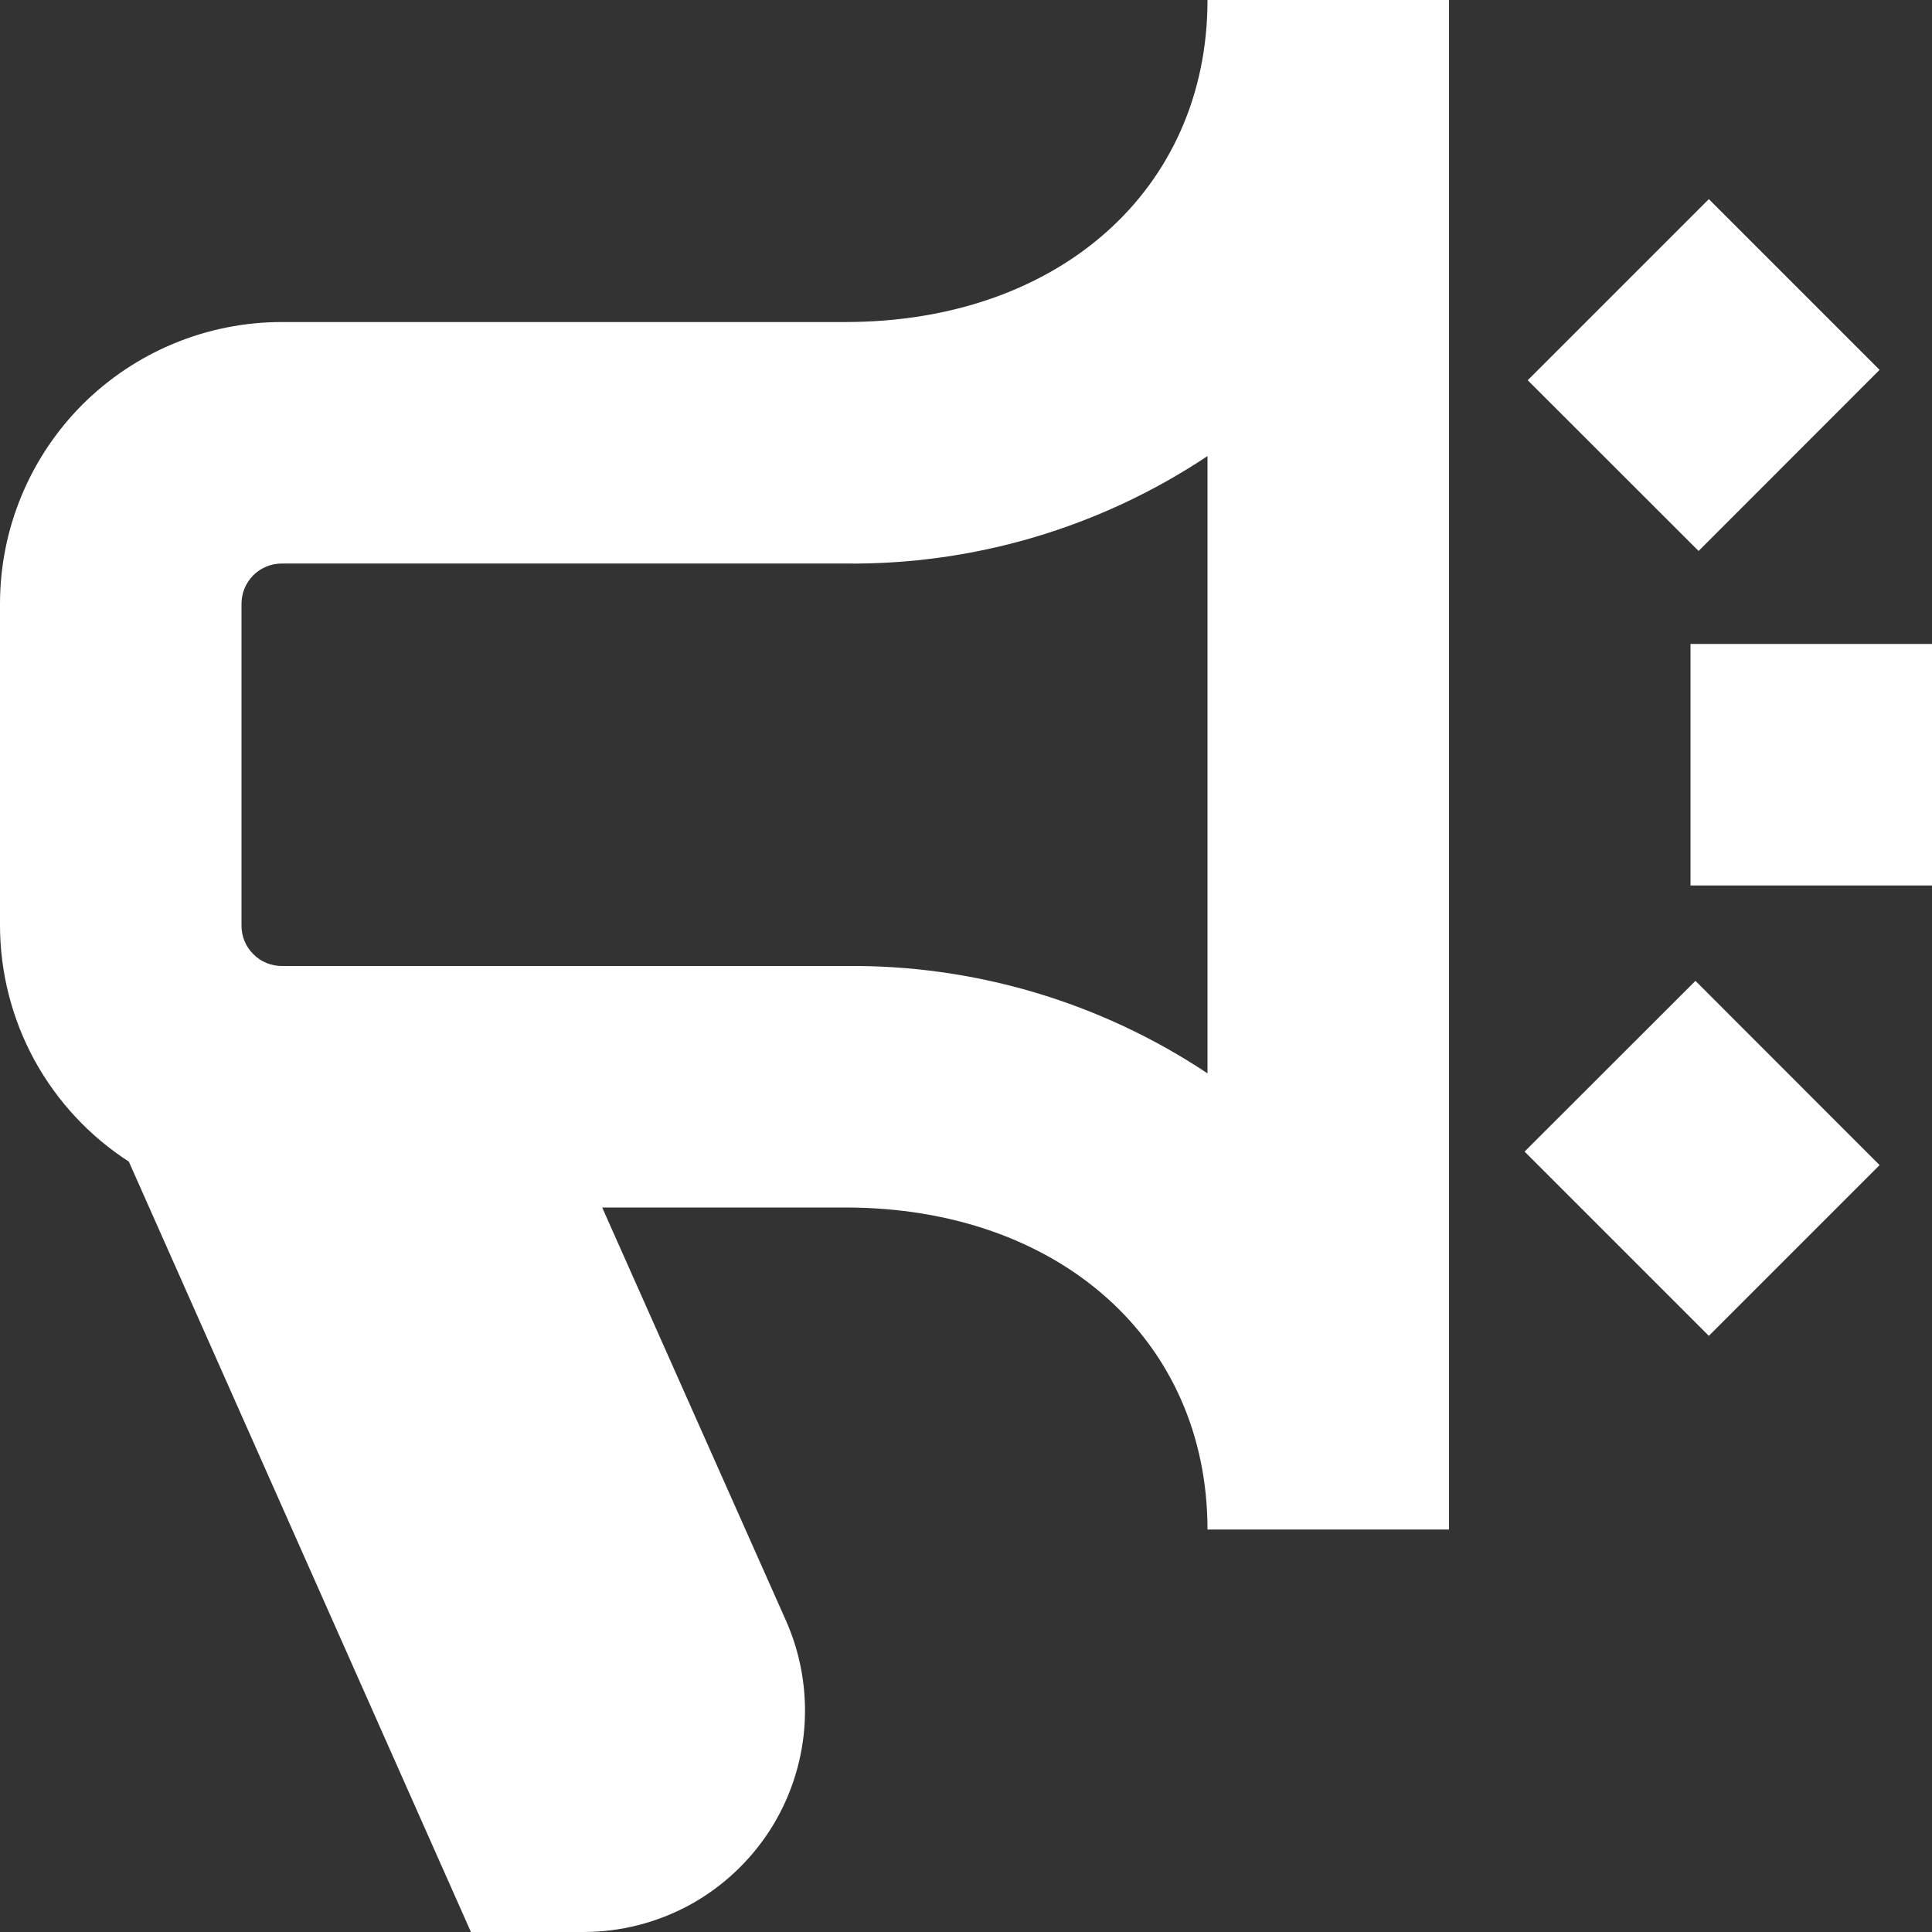 <svg width="16" height="16" viewBox="0 0 16 16" fill="none" xmlns="http://www.w3.org/2000/svg">
<rect x="0" y="0" width="16" height="16" fill="#333333" stroke="none"/>
<g clip-path="url(#clip0_456_1767)">
<path d="M7 2.667H2.333C1.714 2.667 1.121 2.913 0.683 3.35C0.246 3.788 0 4.381 0 5L0 7.667C0.001 8.055 0.099 8.438 0.285 8.779C0.472 9.12 0.74 9.409 1.067 9.62L3.9 16H4.833C5.139 16 5.439 15.923 5.708 15.778C5.976 15.632 6.204 15.421 6.371 15.165C6.537 14.909 6.637 14.615 6.661 14.311C6.685 14.006 6.633 13.701 6.509 13.421L4.987 10H7C8.766 10 10 11.097 10 12.667H12V0H10C10 1.57 8.766 2.667 7 2.667ZM7 8H2.333C2.245 8 2.16 7.965 2.098 7.902C2.035 7.84 2 7.755 2 7.667V5C2 4.912 2.035 4.827 2.098 4.764C2.16 4.702 2.245 4.667 2.333 4.667H7C8.067 4.679 9.112 4.369 10 3.777V8.889C9.112 8.298 8.067 7.988 7 8ZM14.041 8.123L15.566 9.649L14.152 11.063L12.626 9.537L14.041 8.123ZM14.067 4.563L12.652 3.149L14.152 1.649L15.566 3.063L14.067 4.563ZM16 5.333V7.333H14V5.333H16Z" fill="white"/>
</g>
<defs>
<clipPath id="clip0_456_1767">
<rect width="16" height="16" fill="white"/>
</clipPath>
</defs>
</svg>
